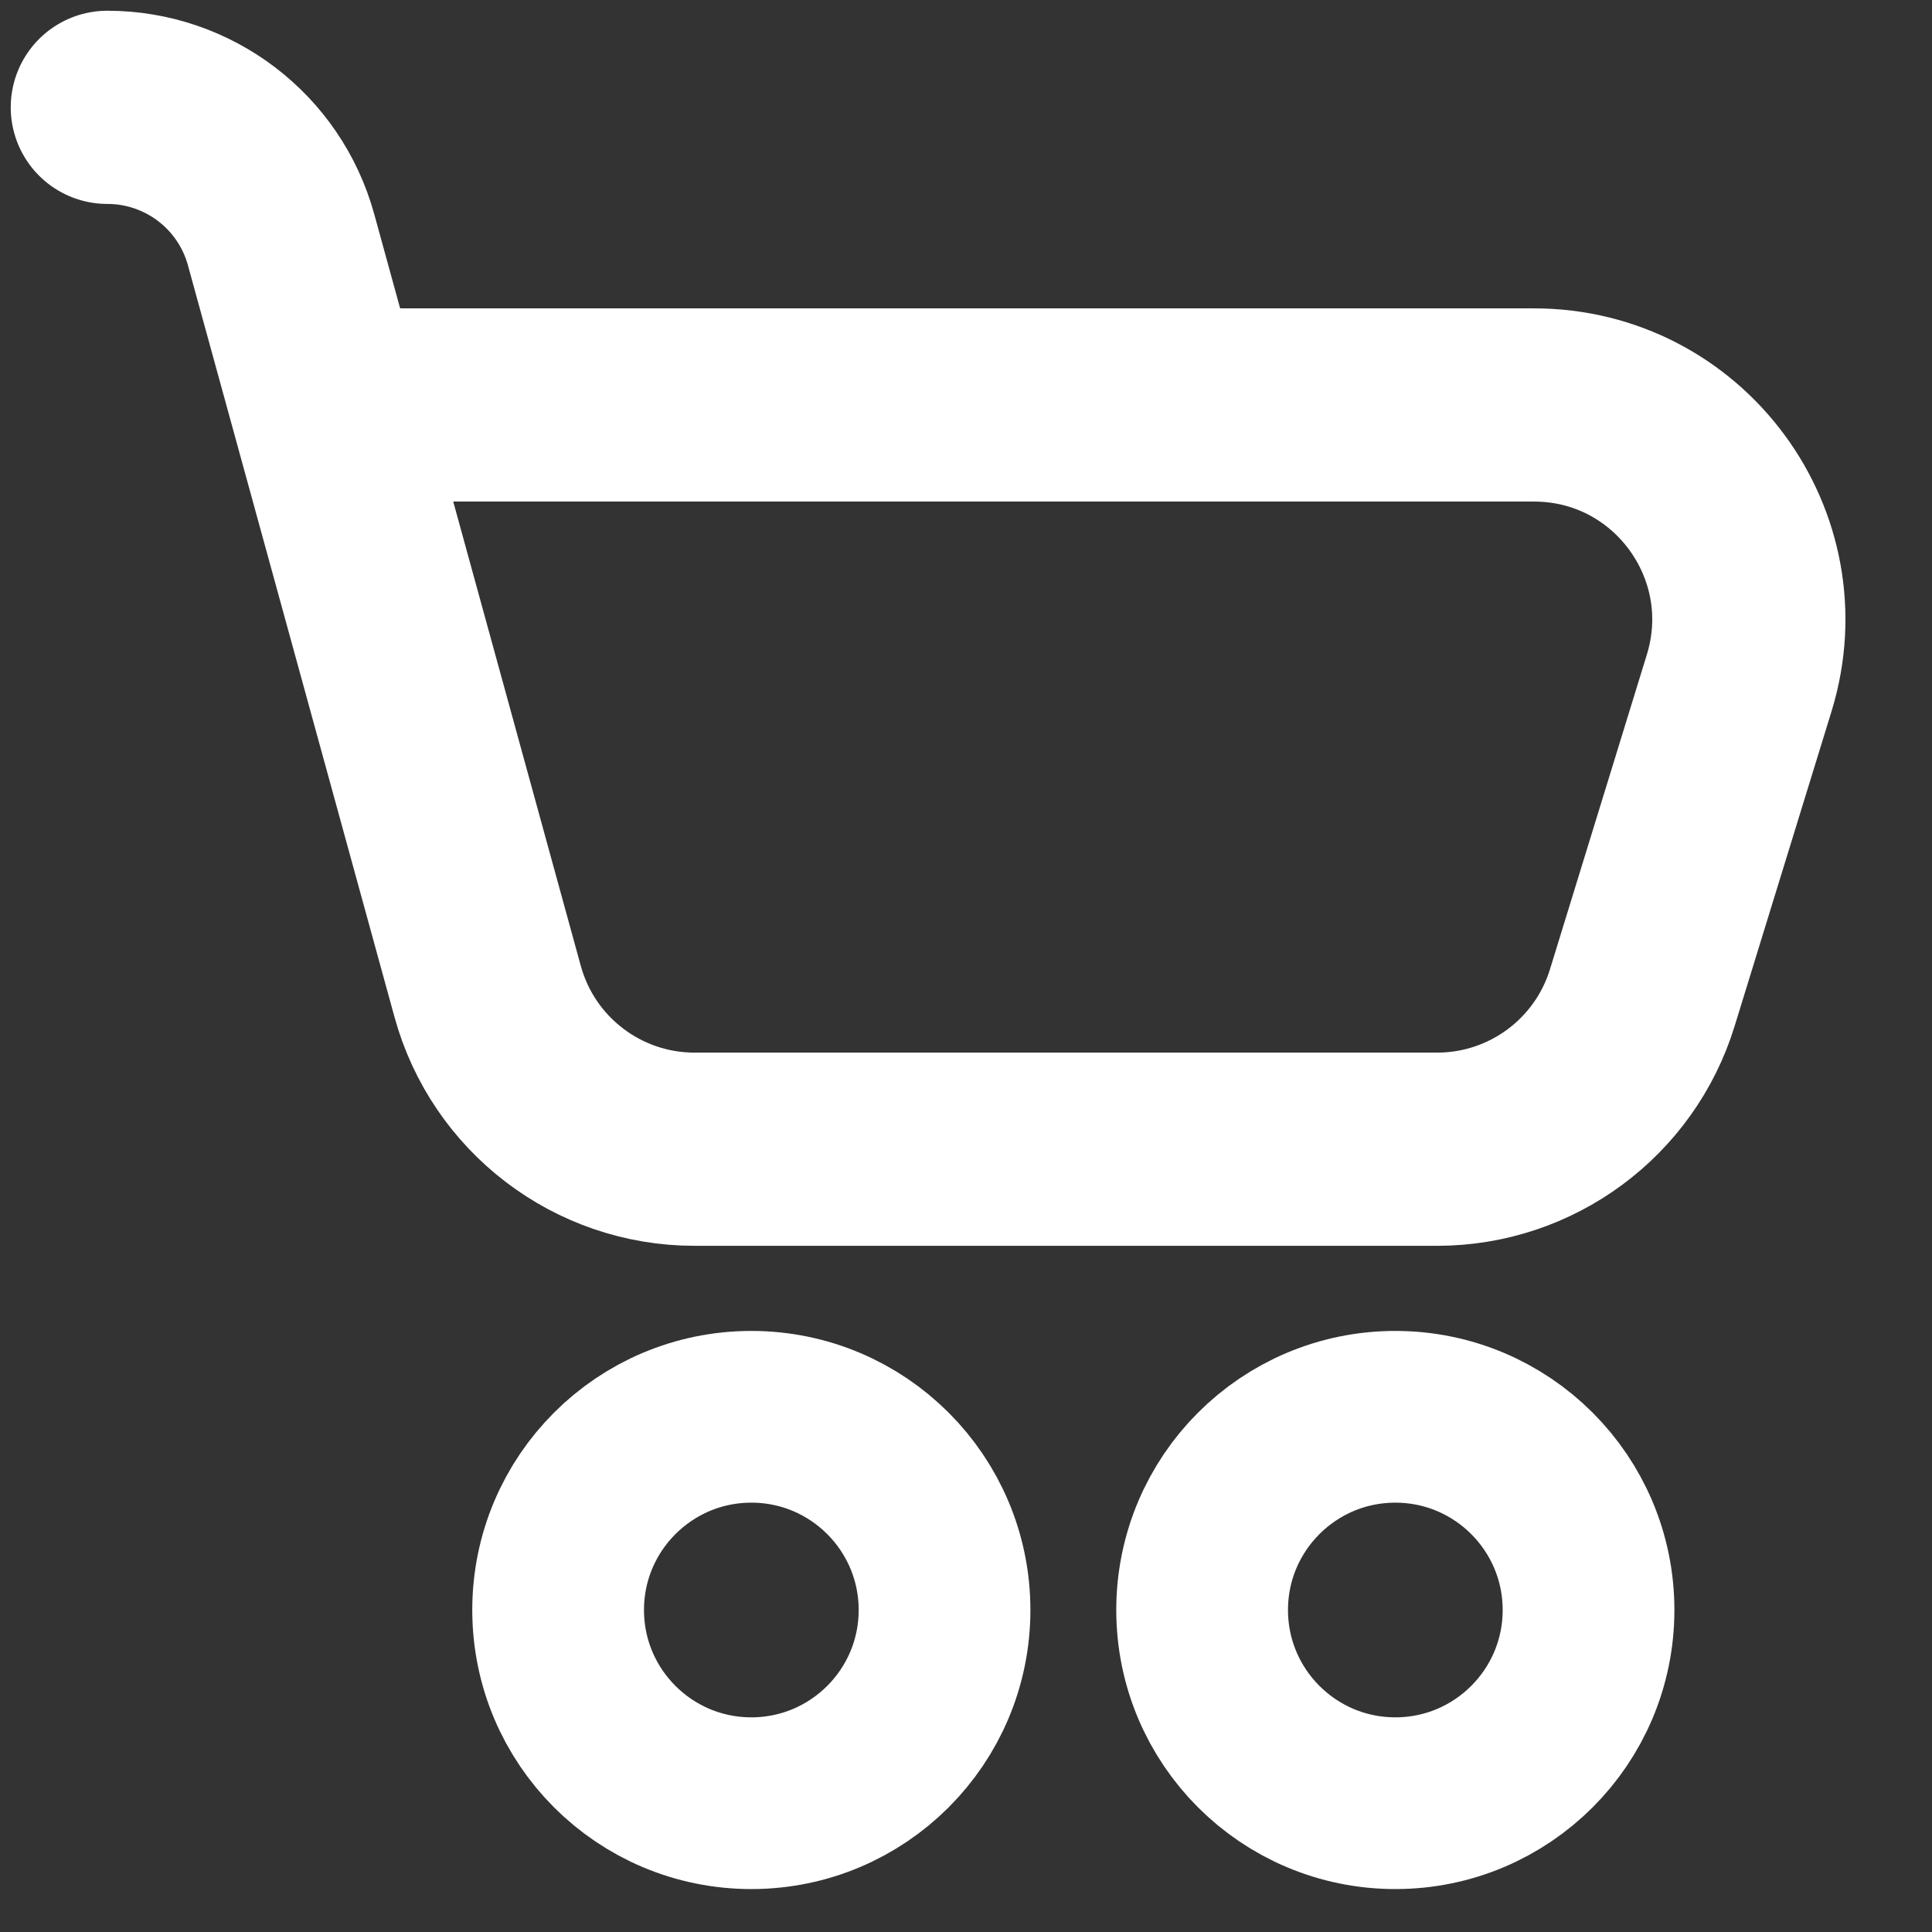 <svg width="18" height="18" viewBox="0 0 18 18" fill="none" xmlns="http://www.w3.org/2000/svg">
<rect x="0" y="0" width="18" height="18" fill="#333333" stroke="none"/>
<path d="M1 1V1C1.756 1 2.419 1.505 2.619 2.234L3.042 3.773M3.042 3.773L4.543 9.236C4.781 10.105 5.571 10.707 6.471 10.707H13.389C14.268 10.707 15.043 10.134 15.301 9.295L16.204 6.362C16.599 5.075 15.638 3.773 14.292 3.773H3.042Z" stroke="white" stroke-width="1.8" stroke-linecap="round"/>
<circle cx="7" cy="15" r="1.8" stroke="white" stroke-width="1.6"/>
<circle cx="13" cy="15" r="1.8" stroke="white" stroke-width="1.6"/>
</svg>
